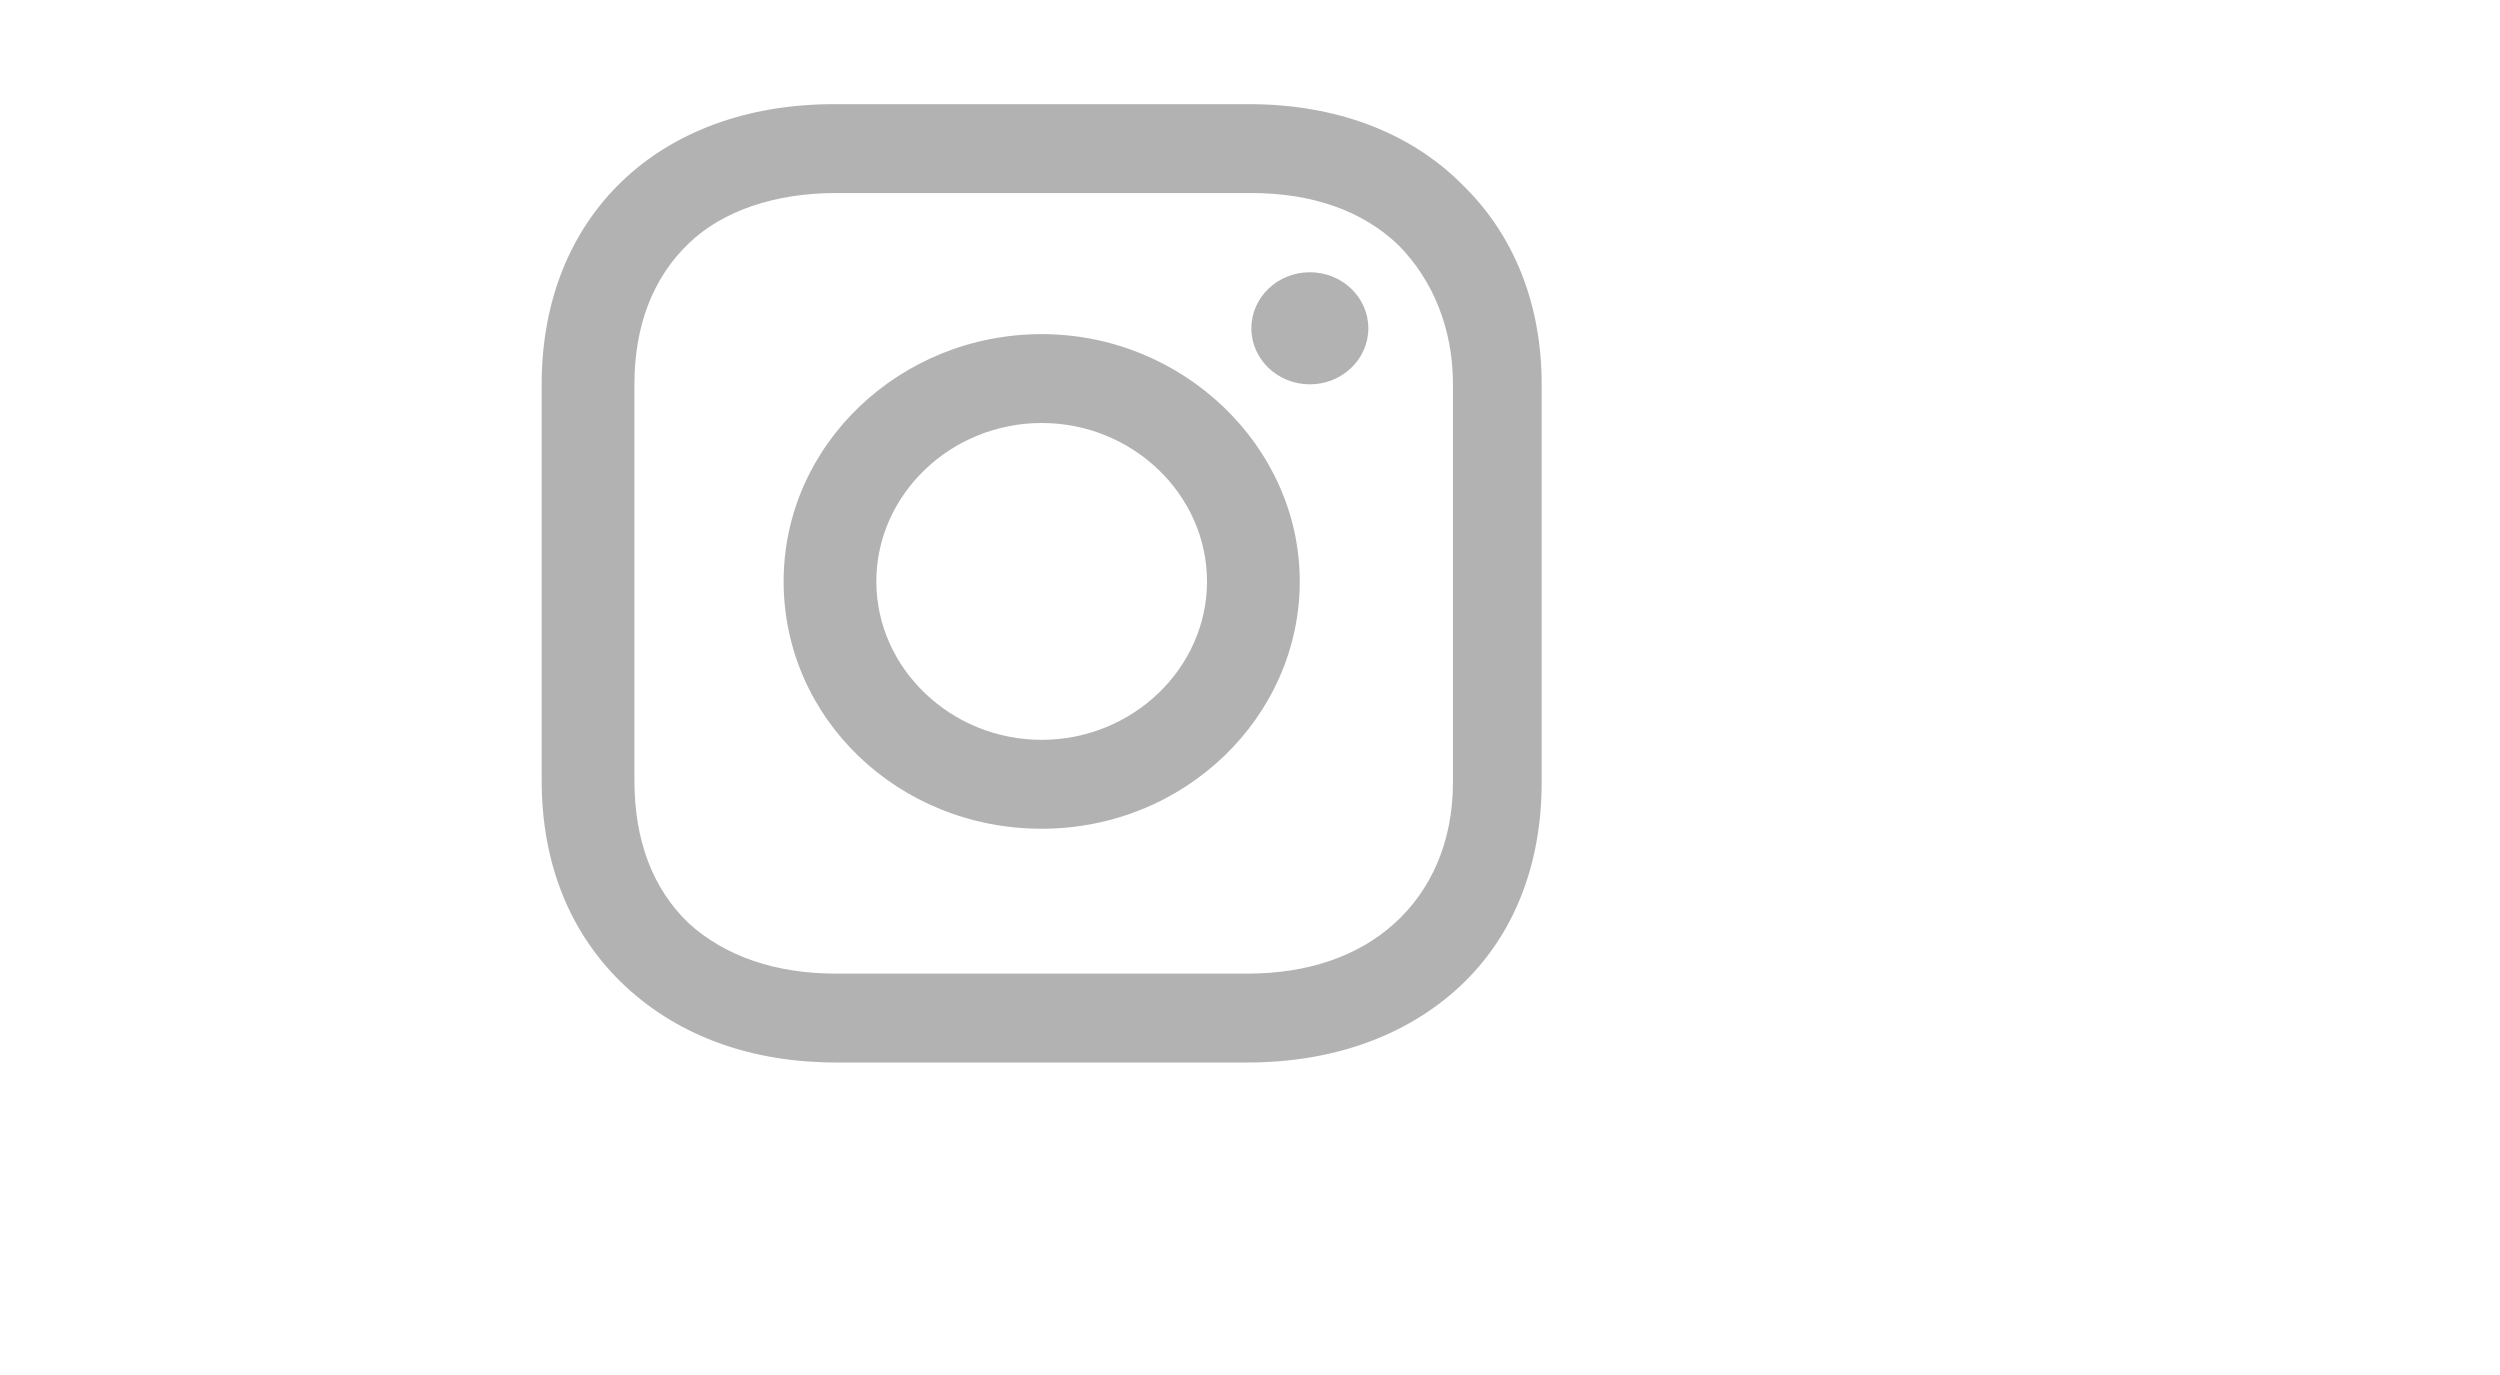 <svg width="60" height="33" viewBox="0 0 60 33" fill="none" xmlns="http://www.w3.org/2000/svg">
<path d="M25 8.019C21.613 8.019 18.807 10.662 18.807 13.954C18.807 17.246 21.565 19.89 25 19.89C28.436 19.89 31.194 17.2 31.194 13.954C31.194 10.708 28.387 8.019 25 8.019ZM25 17.756C22.823 17.756 21.032 16.041 21.032 13.954C21.032 11.867 22.823 10.152 25 10.152C27.178 10.152 28.968 11.867 28.968 13.954C28.968 16.041 27.178 17.756 25 17.756Z" fill="#B2B2B2"/>
<path d="M31.436 9.224C32.211 9.224 32.84 8.622 32.84 7.879C32.84 7.136 32.211 6.534 31.436 6.534C30.661 6.534 30.033 7.136 30.033 7.879C30.033 8.622 30.661 9.224 31.436 9.224Z" fill="#B2B2B2"/>
<path d="M35.065 4.401C33.806 3.149 32.016 2.5 29.984 2.5H20.016C15.806 2.5 13 5.19 13 9.224V18.73C13 20.724 13.677 22.439 15.032 23.692C16.339 24.897 18.081 25.5 20.064 25.5H29.936C32.016 25.5 33.758 24.851 35.016 23.692C36.323 22.486 37 20.77 37 18.776V9.224C37 7.276 36.323 5.607 35.065 4.401ZM34.871 18.776C34.871 20.214 34.339 21.373 33.468 22.161C32.597 22.95 31.387 23.367 29.936 23.367H20.064C18.613 23.367 17.403 22.95 16.532 22.161C15.661 21.327 15.226 20.167 15.226 18.73V9.224C15.226 7.833 15.661 6.673 16.532 5.839C17.355 5.05 18.613 4.633 20.064 4.633H30.032C31.484 4.633 32.694 5.05 33.565 5.885C34.387 6.72 34.871 7.879 34.871 9.224V18.776Z" fill="#B2B2B2"/>
</svg>
